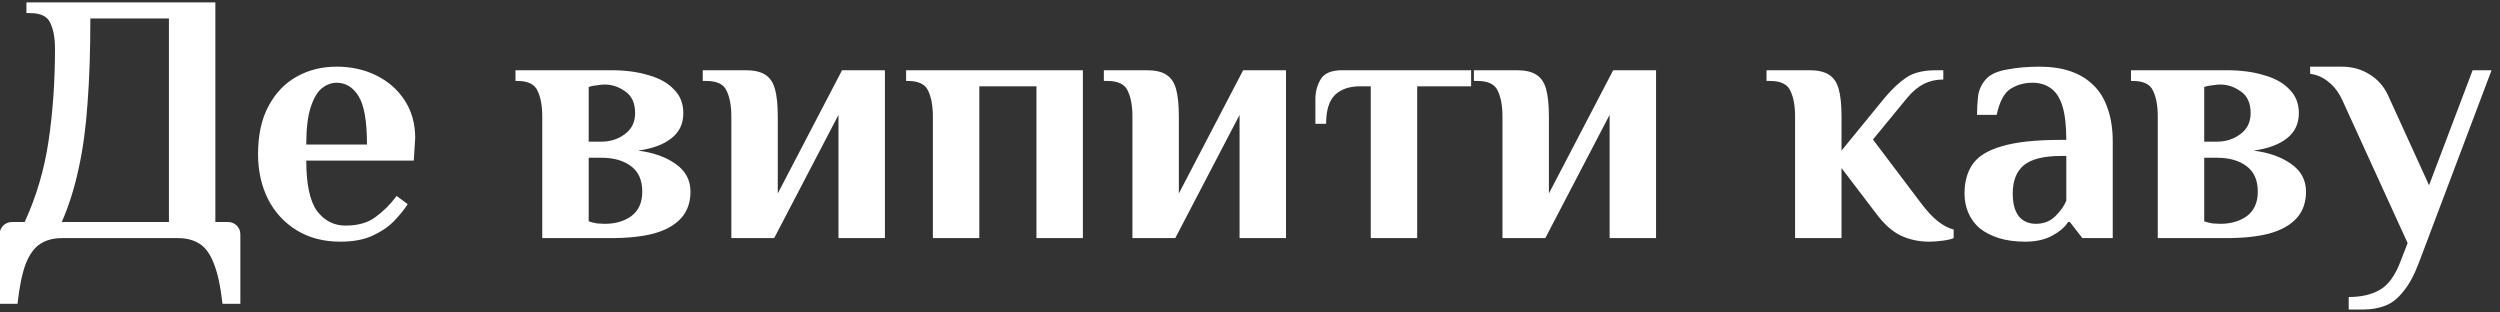 <?xml version="1.0" encoding="UTF-8"?> <svg xmlns="http://www.w3.org/2000/svg" width="168" height="21" viewBox="0 0 168 21" fill="none"><rect x="0" y="0" width="168" height="21" fill="#333333" stroke="none"/><path d="M-0.024 20.416V15.76C-0.024 15.52 0.056 15.32 0.216 15.16C0.376 15 0.576 14.92 0.816 14.92H1.656C2.44 13.224 2.976 11.408 3.264 9.472C3.552 7.52 3.696 5.456 3.696 3.28C3.696 2.56 3.592 1.984 3.384 1.552C3.192 1.104 2.736 0.88 2.016 0.88H1.776V0.16H14.472V14.92H15.312C15.552 14.92 15.752 15 15.912 15.16C16.072 15.32 16.152 15.52 16.152 15.76V20.416H14.952C14.824 19.264 14.632 18.368 14.376 17.728C14.136 17.088 13.816 16.64 13.416 16.384C13.016 16.128 12.528 16 11.952 16H4.176C3.6 16 3.112 16.128 2.712 16.384C2.312 16.64 1.984 17.088 1.728 17.728C1.488 18.368 1.304 19.264 1.176 20.416H-0.024ZM4.152 14.92H11.352V1.24H6.072C6.072 3.416 6.008 5.328 5.88 6.976C5.768 8.608 5.568 10.064 5.28 11.344C5.008 12.624 4.632 13.816 4.152 14.92ZM22.861 16.24C21.741 16.24 20.765 15.984 19.933 15.472C19.101 14.96 18.461 14.264 18.013 13.384C17.565 12.488 17.341 11.48 17.341 10.36C17.341 9.08 17.573 8.008 18.037 7.144C18.501 6.264 19.133 5.6 19.933 5.152C20.733 4.704 21.629 4.48 22.621 4.48C23.613 4.48 24.509 4.68 25.309 5.08C26.109 5.48 26.741 6.04 27.205 6.76C27.669 7.48 27.901 8.32 27.901 9.28L27.805 10.792H20.581C20.581 12.376 20.821 13.504 21.301 14.176C21.797 14.832 22.437 15.16 23.221 15.16C24.053 15.16 24.725 14.968 25.237 14.584C25.765 14.2 26.237 13.728 26.653 13.168L27.397 13.72C27.173 14.072 26.869 14.448 26.485 14.848C26.117 15.232 25.637 15.56 25.045 15.832C24.469 16.104 23.741 16.24 22.861 16.24ZM20.581 9.712H24.661C24.661 8.128 24.469 7.04 24.085 6.448C23.717 5.856 23.229 5.56 22.621 5.56C22.269 5.56 21.933 5.688 21.613 5.944C21.309 6.2 21.061 6.632 20.869 7.24C20.677 7.832 20.581 8.656 20.581 9.712ZM36.44 16V7.84C36.44 7.12 36.336 6.544 36.128 6.112C35.936 5.664 35.48 5.44 34.76 5.44H34.64V4.72H41.072C42.032 4.72 42.872 4.832 43.592 5.056C44.328 5.264 44.896 5.584 45.296 6.016C45.712 6.432 45.92 6.96 45.92 7.6C45.92 8.32 45.648 8.888 45.104 9.304C44.576 9.72 43.832 9.992 42.872 10.12C43.896 10.248 44.736 10.544 45.392 11.008C46.064 11.472 46.4 12.096 46.4 12.88C46.4 13.6 46.192 14.192 45.776 14.656C45.36 15.12 44.752 15.464 43.952 15.688C43.168 15.896 42.208 16 41.072 16H36.44ZM40.64 15.04C41.36 15.04 41.96 14.864 42.44 14.512C42.92 14.144 43.16 13.6 43.16 12.88C43.16 12.112 42.912 11.544 42.416 11.176C41.92 10.792 41.248 10.6 40.4 10.6H39.56V14.872C39.736 14.936 39.928 14.984 40.136 15.016C40.344 15.032 40.512 15.04 40.64 15.04ZM39.56 9.52H40.4C41.008 9.52 41.536 9.352 41.984 9.016C42.448 8.68 42.68 8.208 42.68 7.6C42.68 6.928 42.456 6.44 42.008 6.136C41.576 5.832 41.12 5.68 40.64 5.68C40.512 5.68 40.344 5.696 40.136 5.728C39.928 5.744 39.736 5.784 39.56 5.848V9.52ZM49.146 16V7.84C49.146 7.12 49.042 6.544 48.834 6.112C48.642 5.664 48.186 5.44 47.466 5.44H47.226V4.72H50.106C50.666 4.72 51.098 4.816 51.402 5.008C51.722 5.2 51.946 5.52 52.074 5.968C52.202 6.416 52.266 7.04 52.266 7.84V13L56.586 4.72H59.466V16H56.346V7.72L52.026 16H49.146ZM62.69 16V7.84C62.69 7.12 62.586 6.544 62.378 6.112C62.186 5.664 61.73 5.44 61.01 5.44H60.89V4.72H72.77V16H69.65V5.8H65.81V16H62.69ZM76.099 16V7.84C76.099 7.12 75.995 6.544 75.787 6.112C75.595 5.664 75.139 5.44 74.419 5.44H74.179V4.72H77.059C77.619 4.72 78.051 4.816 78.355 5.008C78.675 5.2 78.899 5.52 79.027 5.968C79.155 6.416 79.219 7.04 79.219 7.84V13L83.539 4.72H86.419V16H83.299V7.72L78.979 16H76.099ZM92.115 16V5.8H91.395C90.675 5.8 90.115 5.992 89.715 6.376C89.315 6.76 89.115 7.408 89.115 8.32H88.395V6.64C88.395 6.16 88.515 5.72 88.755 5.32C88.995 4.92 89.475 4.72 90.195 4.72H98.859V5.8H95.235V16H92.115ZM100.966 16V7.84C100.966 7.12 100.862 6.544 100.654 6.112C100.462 5.664 100.006 5.44 99.286 5.44H99.046V4.72H101.926C102.486 4.72 102.918 4.816 103.222 5.008C103.542 5.2 103.766 5.52 103.894 5.968C104.022 6.416 104.086 7.04 104.086 7.84V13L108.406 4.72H111.286V16H108.166V7.72L103.846 16H100.966ZM129.63 16.24C128.958 16.24 128.326 16.104 127.734 15.832C127.142 15.544 126.582 15.04 126.054 14.32L123.75 11.296V16H120.63V7.84C120.63 7.12 120.526 6.544 120.318 6.112C120.126 5.664 119.67 5.44 118.95 5.44H118.71V4.72H121.59C122.15 4.72 122.582 4.816 122.886 5.008C123.206 5.2 123.43 5.52 123.558 5.968C123.686 6.416 123.75 7.04 123.75 7.84V10.12L126.654 6.568C127.15 5.976 127.638 5.52 128.118 5.2C128.598 4.88 129.262 4.72 130.11 4.72H130.59V5.344C130.11 5.344 129.678 5.44 129.294 5.632C128.91 5.824 128.542 6.128 128.19 6.544L125.862 9.376L129.054 13.6C129.47 14.16 129.862 14.584 130.23 14.872C130.598 15.16 130.95 15.344 131.286 15.424V16C131.158 16.064 130.926 16.12 130.59 16.168C130.254 16.216 129.934 16.24 129.63 16.24ZM136.096 16.24C135.424 16.24 134.832 16.16 134.32 16C133.824 15.84 133.4 15.624 133.048 15.352C132.712 15.064 132.456 14.72 132.28 14.32C132.104 13.92 132.016 13.48 132.016 13C132.016 12.232 132.192 11.584 132.544 11.056C132.912 10.512 133.568 10.104 134.512 9.832C135.456 9.544 136.784 9.4 138.496 9.4H138.856C138.856 8.44 138.768 7.68 138.592 7.12C138.416 6.56 138.152 6.16 137.8 5.92C137.464 5.68 137.056 5.56 136.576 5.56C136.032 5.56 135.544 5.696 135.112 5.968C134.68 6.24 134.368 6.824 134.176 7.72H132.856C132.856 7.304 132.88 6.88 132.928 6.448C132.992 6.016 133.168 5.64 133.456 5.32C133.744 5 134.216 4.784 134.872 4.672C135.544 4.544 136.272 4.48 137.056 4.48C137.84 4.48 138.536 4.584 139.144 4.792C139.752 5 140.264 5.312 140.68 5.728C141.112 6.144 141.432 6.672 141.64 7.312C141.864 7.936 141.976 8.672 141.976 9.52V16H139.936L139.096 14.92H138.976C138.768 15.256 138.416 15.56 137.92 15.832C137.424 16.104 136.816 16.24 136.096 16.24ZM136.816 15.04C137.344 15.04 137.784 14.864 138.136 14.512C138.488 14.16 138.728 13.816 138.856 13.48V10.48H138.496C137.344 10.48 136.512 10.688 136 11.104C135.504 11.52 135.256 12.152 135.256 13C135.256 13.672 135.392 14.184 135.664 14.536C135.952 14.872 136.336 15.04 136.816 15.04ZM145.003 16V7.84C145.003 7.12 144.899 6.544 144.691 6.112C144.499 5.664 144.043 5.44 143.323 5.44H143.203V4.72H149.635C150.595 4.72 151.435 4.832 152.155 5.056C152.891 5.264 153.459 5.584 153.859 6.016C154.275 6.432 154.483 6.96 154.483 7.6C154.483 8.32 154.211 8.888 153.667 9.304C153.139 9.72 152.395 9.992 151.435 10.12C152.459 10.248 153.299 10.544 153.955 11.008C154.627 11.472 154.963 12.096 154.963 12.88C154.963 13.6 154.755 14.192 154.339 14.656C153.923 15.12 153.315 15.464 152.515 15.688C151.731 15.896 150.771 16 149.635 16H145.003ZM149.203 15.04C149.923 15.04 150.523 14.864 151.003 14.512C151.483 14.144 151.723 13.6 151.723 12.88C151.723 12.112 151.475 11.544 150.979 11.176C150.483 10.792 149.811 10.6 148.963 10.6H148.123V14.872C148.299 14.936 148.491 14.984 148.699 15.016C148.907 15.032 149.075 15.04 149.203 15.04ZM148.123 9.52H148.963C149.571 9.52 150.099 9.352 150.547 9.016C151.011 8.68 151.243 8.208 151.243 7.6C151.243 6.928 151.019 6.44 150.571 6.136C150.139 5.832 149.683 5.68 149.203 5.68C149.075 5.68 148.907 5.696 148.699 5.728C148.491 5.744 148.299 5.784 148.123 5.848V9.52ZM157.833 20.8V19.96C158.665 19.96 159.361 19.8 159.921 19.48C160.481 19.16 160.937 18.544 161.289 17.632L161.793 16.336L157.473 6.88C157.217 6.288 156.897 5.84 156.513 5.536C156.145 5.216 155.721 5.024 155.241 4.96V4.48H157.353C158.073 4.48 158.705 4.656 159.249 5.008C159.793 5.344 160.201 5.808 160.473 6.4L163.233 12.448L166.161 4.72H167.433L162.585 17.56C162.265 18.424 161.913 19.088 161.529 19.552C161.161 20.032 160.753 20.36 160.305 20.536C159.857 20.712 159.353 20.8 158.793 20.8H157.833Z" fill="white"></path></svg> 